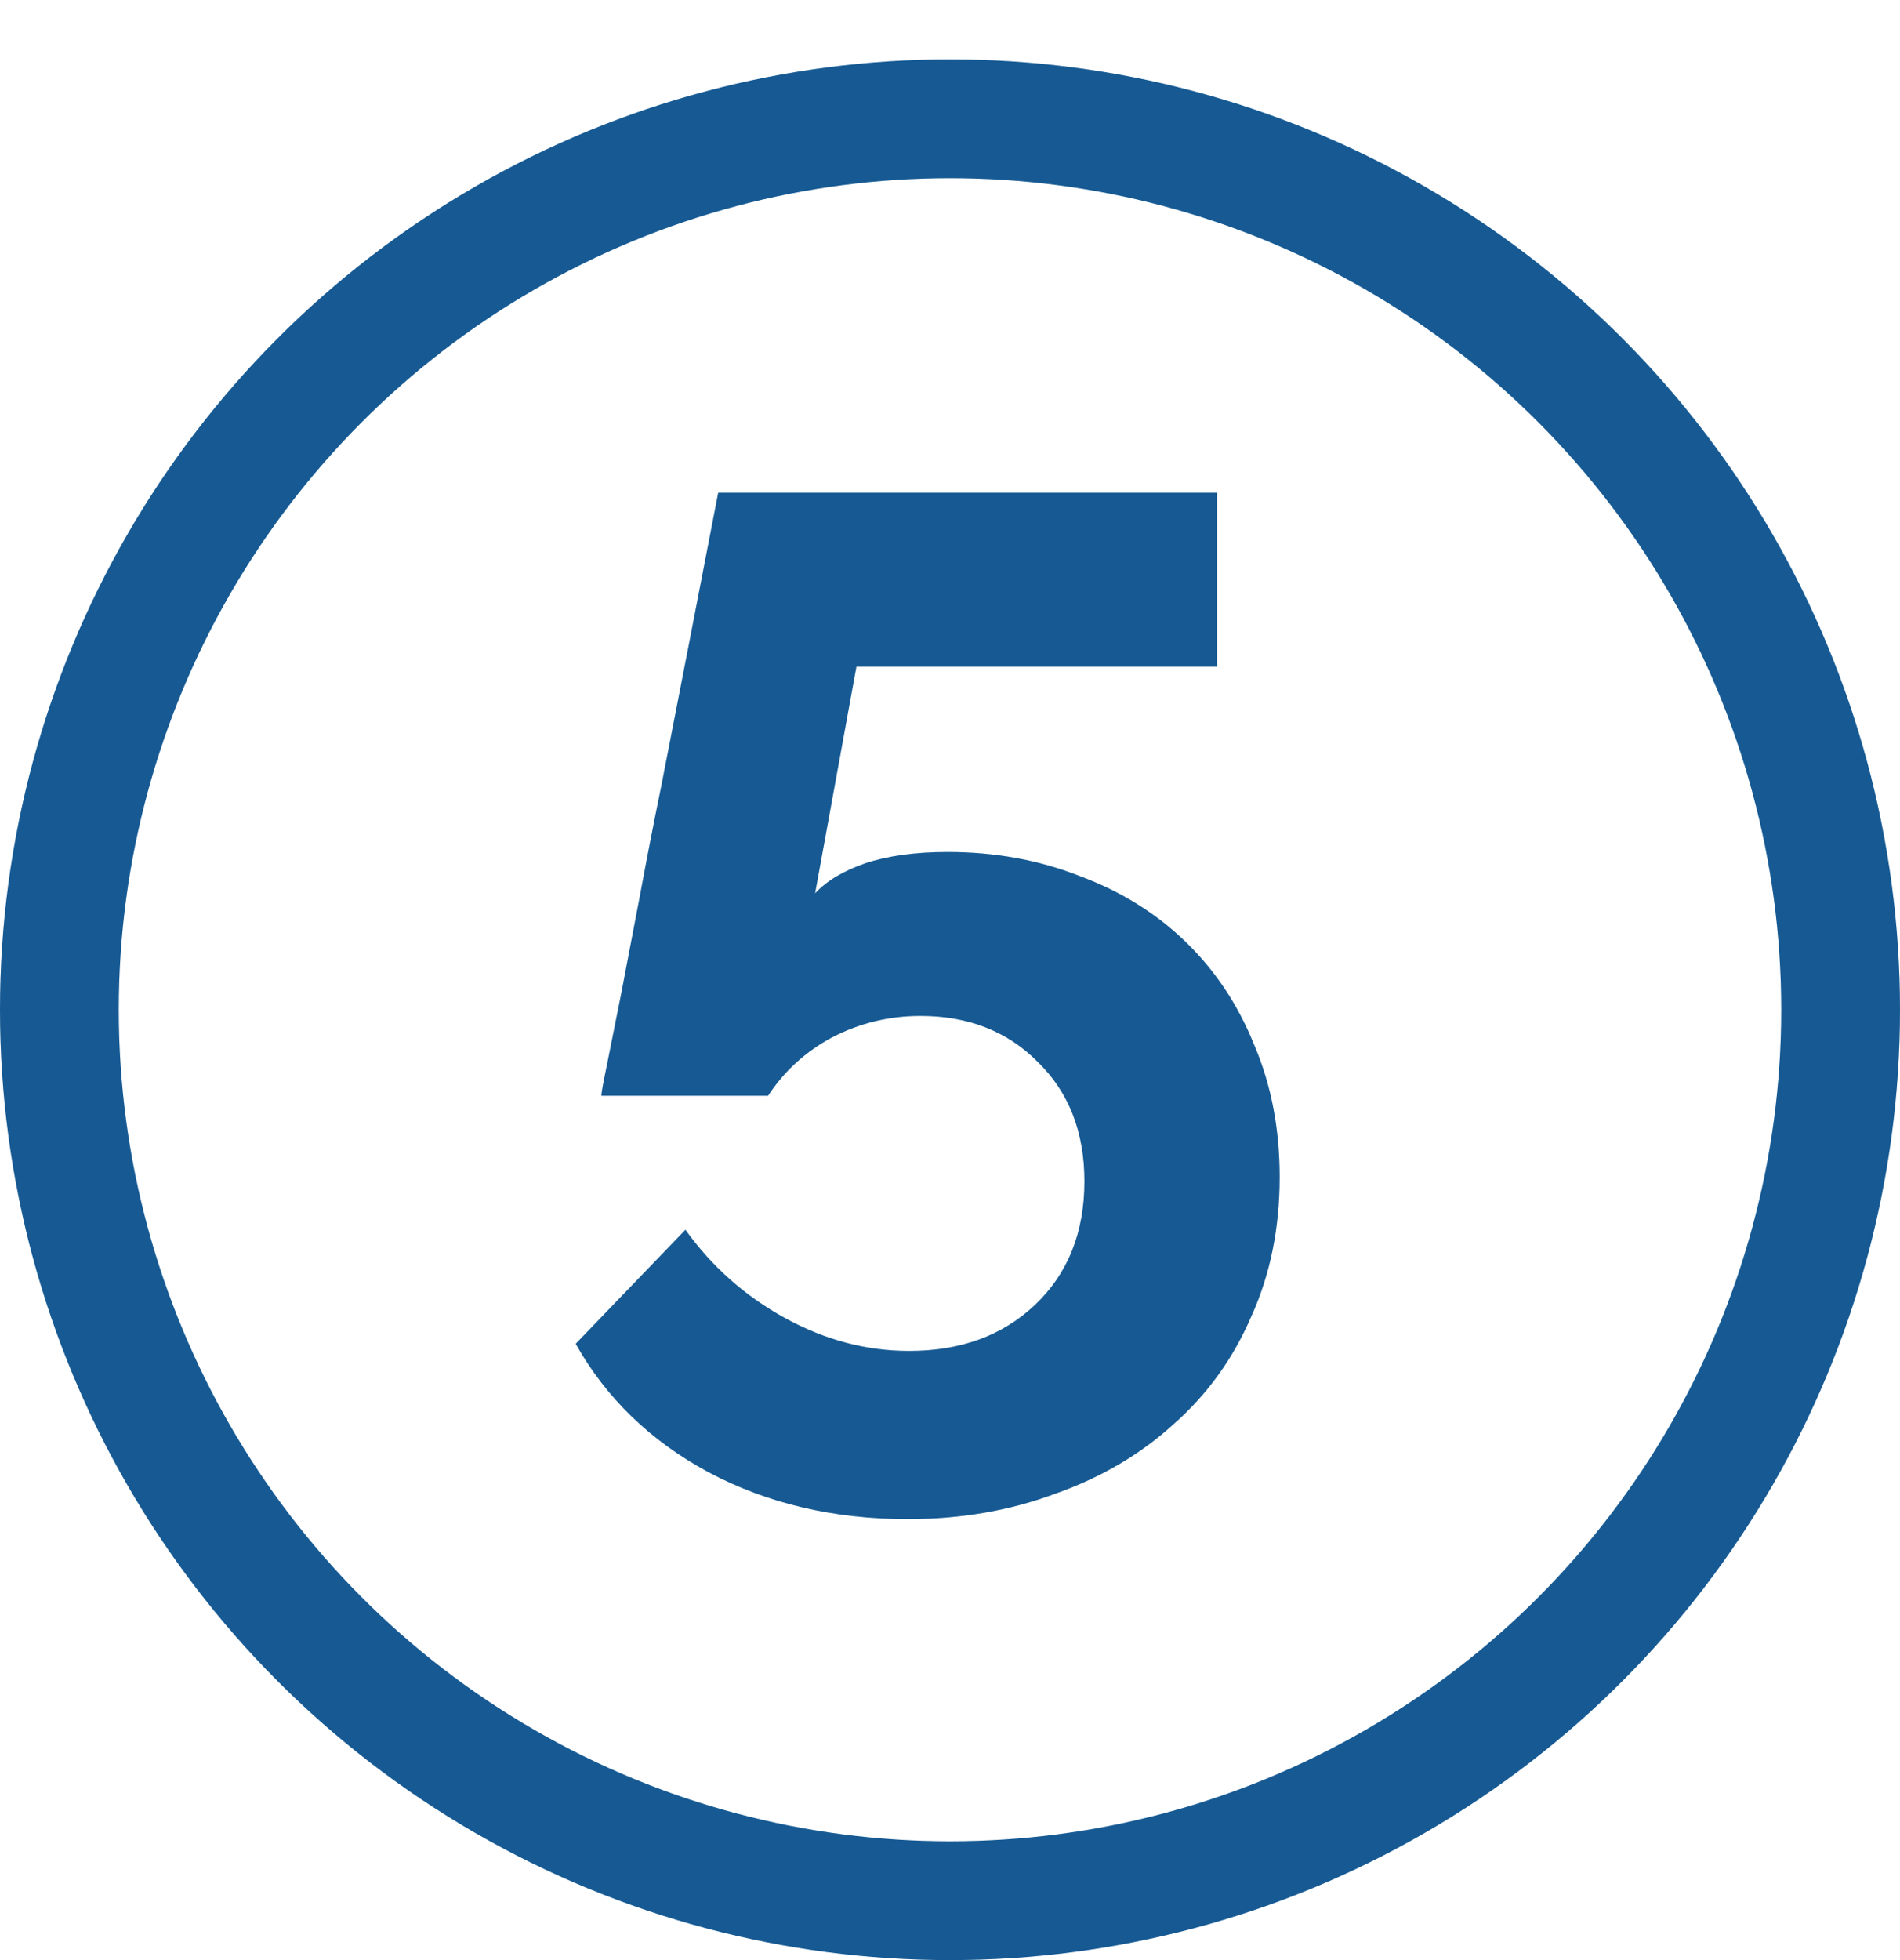<svg width="32" height="33" viewBox="0 0 32 33" fill="none" xmlns="http://www.w3.org/2000/svg">
<path d="M15.96 14.344C16.76 14.344 17.504 14.48 18.192 14.752C18.88 15.008 19.472 15.376 19.968 15.856C20.464 16.336 20.848 16.912 21.12 17.584C21.408 18.256 21.552 19 21.552 19.816C21.552 20.68 21.392 21.464 21.072 22.168C20.768 22.872 20.336 23.472 19.776 23.968C19.216 24.48 18.552 24.872 17.784 25.144C17.016 25.432 16.184 25.576 15.288 25.576C14.04 25.576 12.92 25.312 11.928 24.784C10.952 24.256 10.208 23.536 9.696 22.624L11.544 20.704C11.992 21.328 12.552 21.824 13.224 22.192C13.896 22.56 14.592 22.744 15.312 22.744C16.176 22.744 16.88 22.488 17.424 21.976C17.984 21.448 18.264 20.752 18.264 19.888C18.264 19.056 18 18.384 17.472 17.872C16.96 17.36 16.304 17.104 15.504 17.104C14.976 17.104 14.48 17.224 14.016 17.464C13.568 17.704 13.208 18.032 12.936 18.448H10.128C10.128 18.4 10.16 18.224 10.224 17.92C10.288 17.6 10.368 17.2 10.464 16.72C10.56 16.224 10.664 15.68 10.776 15.088C10.888 14.48 11.008 13.864 11.136 13.24C11.424 11.768 11.744 10.12 12.096 8.296H20.496V11.224H14.424L13.728 15.04C13.92 14.832 14.2 14.664 14.568 14.536C14.952 14.408 15.416 14.344 15.96 14.344Z" fill="#1D71B8"/>
<path d="M15.96 14.344C16.76 14.344 17.504 14.48 18.192 14.752C18.88 15.008 19.472 15.376 19.968 15.856C20.464 16.336 20.848 16.912 21.12 17.584C21.408 18.256 21.552 19 21.552 19.816C21.552 20.68 21.392 21.464 21.072 22.168C20.768 22.872 20.336 23.472 19.776 23.968C19.216 24.48 18.552 24.872 17.784 25.144C17.016 25.432 16.184 25.576 15.288 25.576C14.04 25.576 12.92 25.312 11.928 24.784C10.952 24.256 10.208 23.536 9.696 22.624L11.544 20.704C11.992 21.328 12.552 21.824 13.224 22.192C13.896 22.56 14.592 22.744 15.312 22.744C16.176 22.744 16.88 22.488 17.424 21.976C17.984 21.448 18.264 20.752 18.264 19.888C18.264 19.056 18 18.384 17.472 17.872C16.96 17.36 16.304 17.104 15.504 17.104C14.976 17.104 14.48 17.224 14.016 17.464C13.568 17.704 13.208 18.032 12.936 18.448H10.128C10.128 18.4 10.16 18.224 10.224 17.92C10.288 17.6 10.368 17.2 10.464 16.72C10.56 16.224 10.664 15.68 10.776 15.088C10.888 14.48 11.008 13.864 11.136 13.24C11.424 11.768 11.744 10.12 12.096 8.296H20.496V11.224H14.424L13.728 15.04C13.92 14.832 14.2 14.664 14.568 14.536C14.952 14.408 15.416 14.344 15.96 14.344Z" fill="black" fill-opacity="0.2"/>
<circle cx="16" cy="17" r="15" stroke="#1D71B8" stroke-width="2"/>
<circle cx="16" cy="17" r="15" stroke="black" stroke-opacity="0.2" stroke-width="2"/>
</svg>
